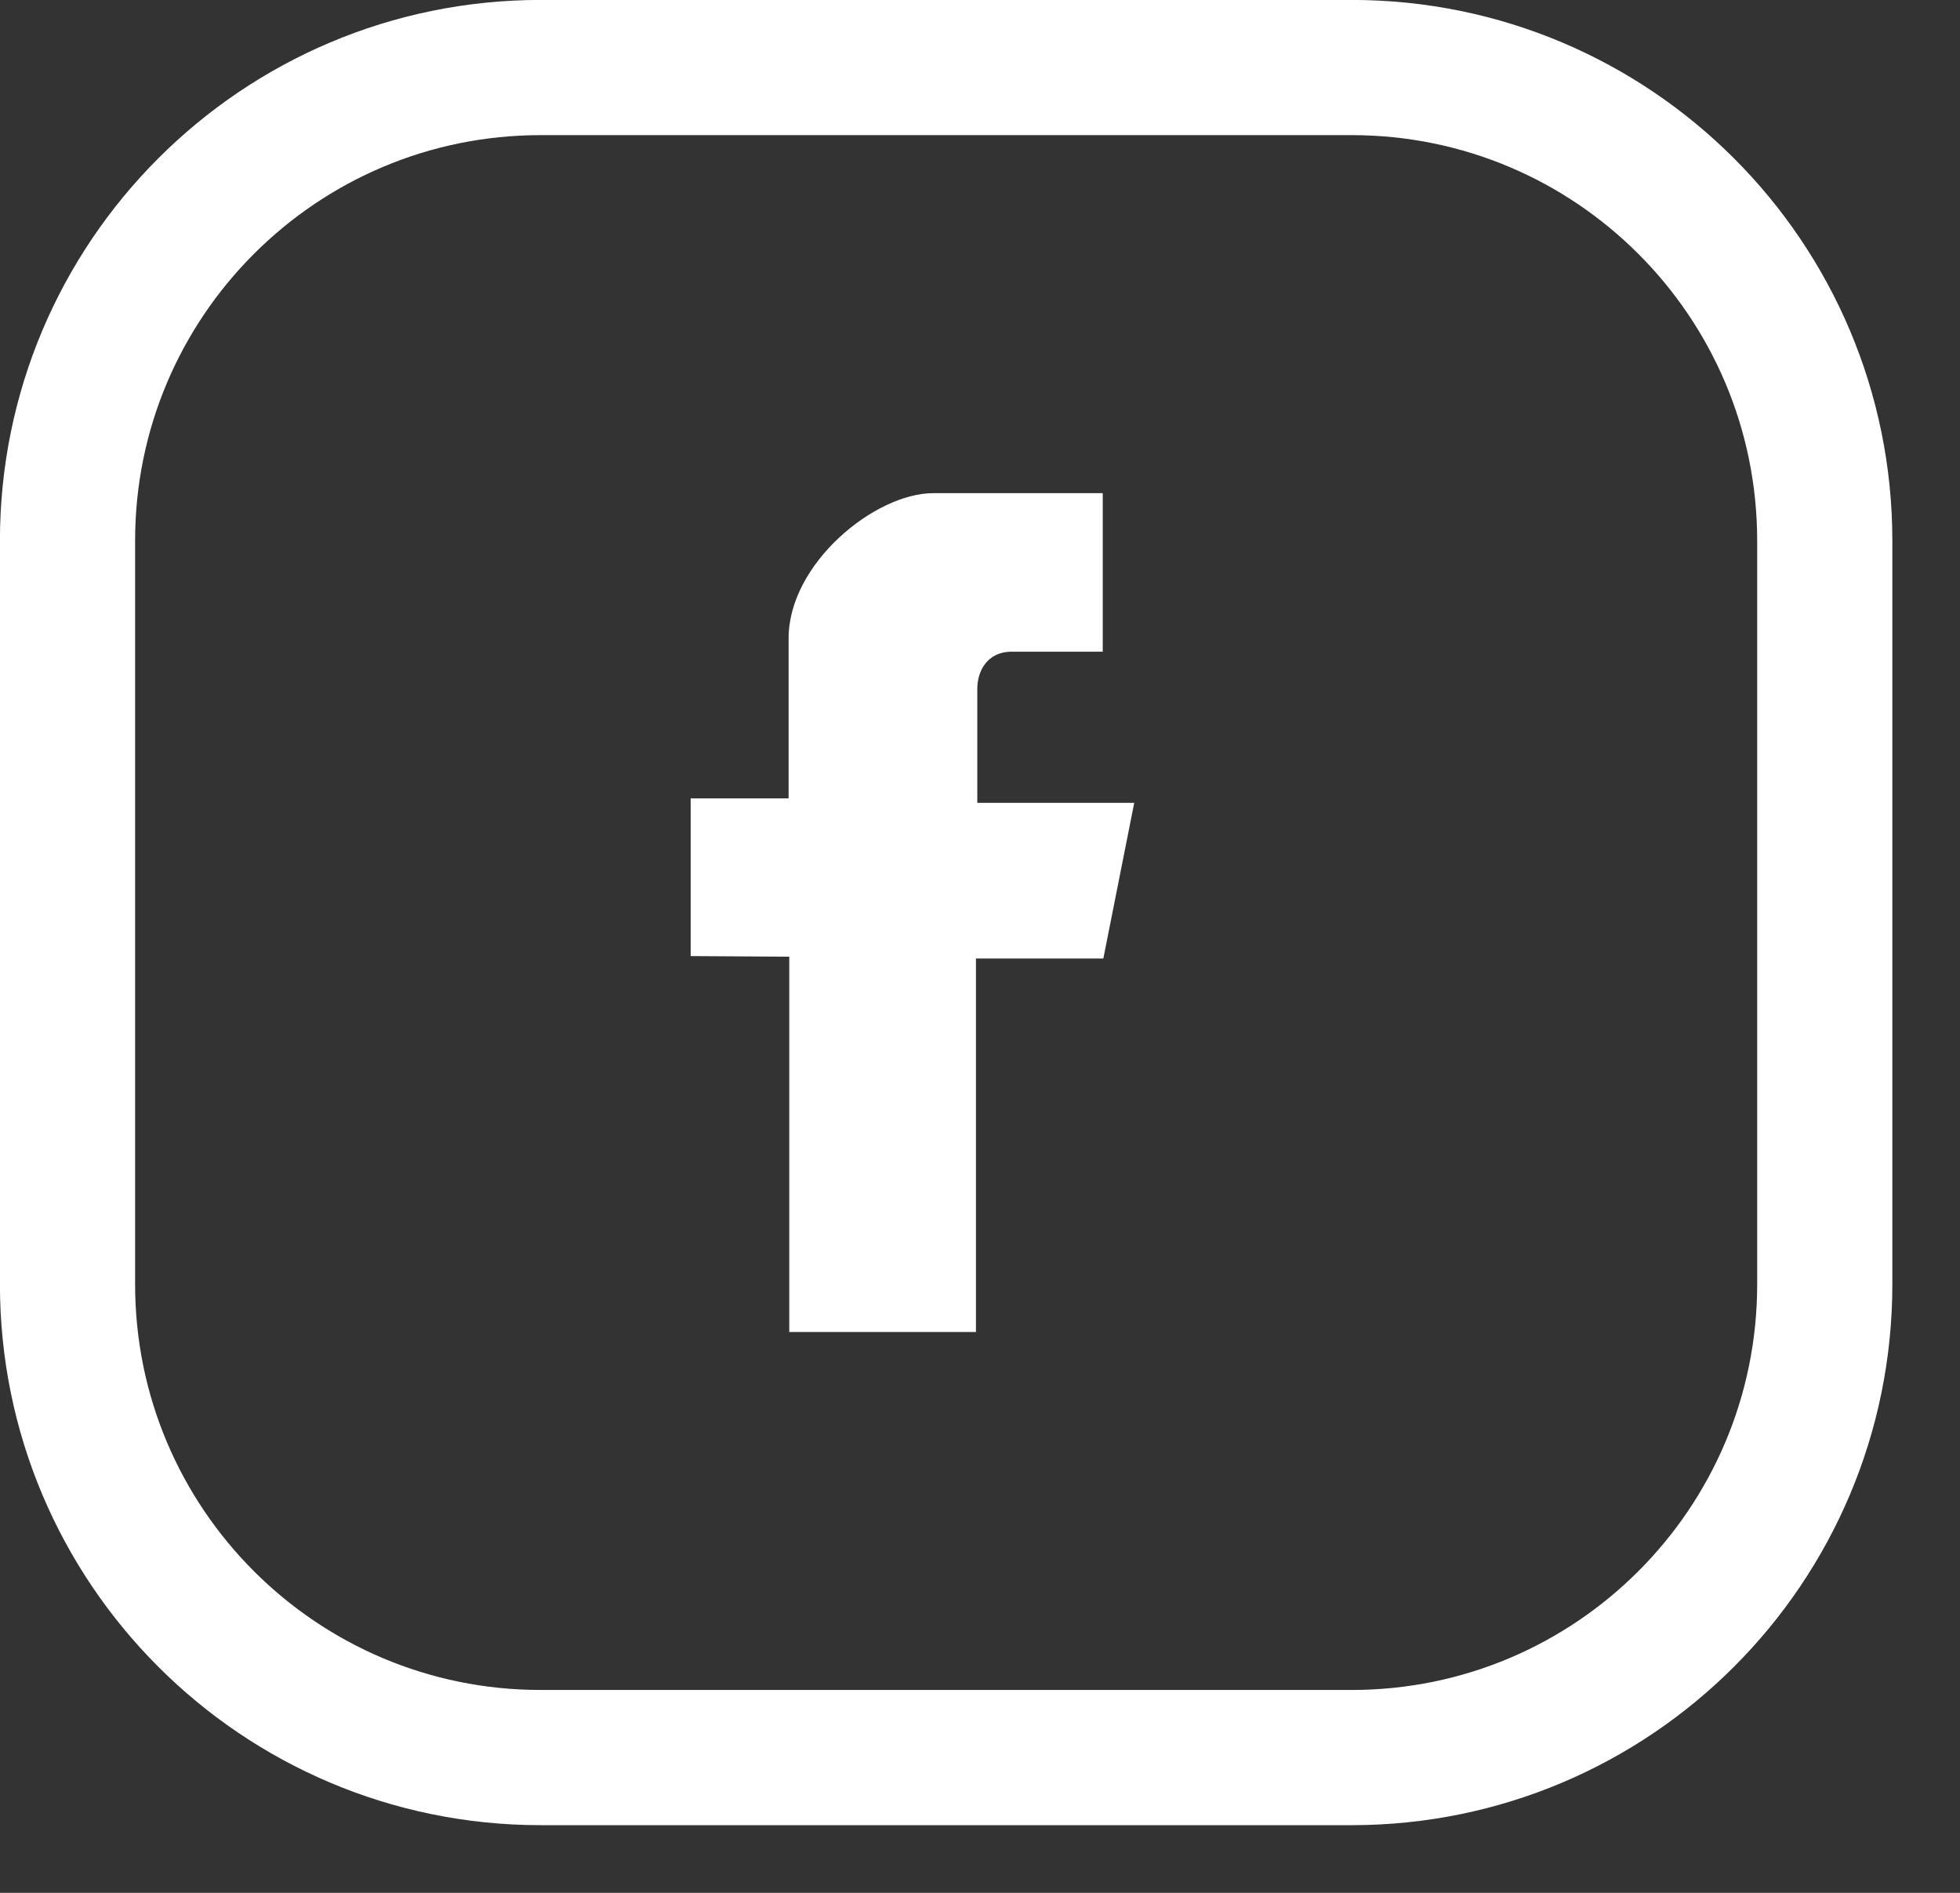 <svg 
 xmlns="http://www.w3.org/2000/svg"
 xmlns:xlink="http://www.w3.org/1999/xlink"
 width="29px" height="28px">
<rect width="100%" height="100%" fill="#333333" stroke="none"/>
<path fill-rule="evenodd"  stroke="rgb(255, 255, 255)" stroke-width="2px" stroke-linecap="butt" stroke-linejoin="miter" fill="none"
 d="M7.999,0.999 L19.999,0.999 C23.865,0.999 26.999,4.133 26.999,7.999 L26.999,18.999 C26.999,22.865 23.865,25.999 19.999,25.999 L7.999,25.999 C4.133,25.999 0.999,22.865 0.999,18.999 L0.999,7.999 C0.999,4.133 4.133,0.999 7.999,0.999 Z"/>
<path fill-rule="evenodd"  fill="rgb(255, 255, 255)"
 d="M11.678,14.152 L11.678,19.704 L14.440,19.704 L14.440,14.179 L16.325,14.179 L16.782,11.876 L14.460,11.876 C14.460,11.876 14.460,10.792 14.460,10.186 C14.460,9.952 14.587,9.640 14.974,9.640 C15.569,9.640 16.316,9.640 16.316,9.640 L16.316,7.295 C16.316,7.295 15.106,7.295 13.809,7.295 C12.945,7.295 11.668,8.336 11.668,9.443 C11.668,10.583 11.668,11.810 11.668,11.810 L10.219,11.810 L10.219,14.143 L11.678,14.152 Z"/>
</svg>